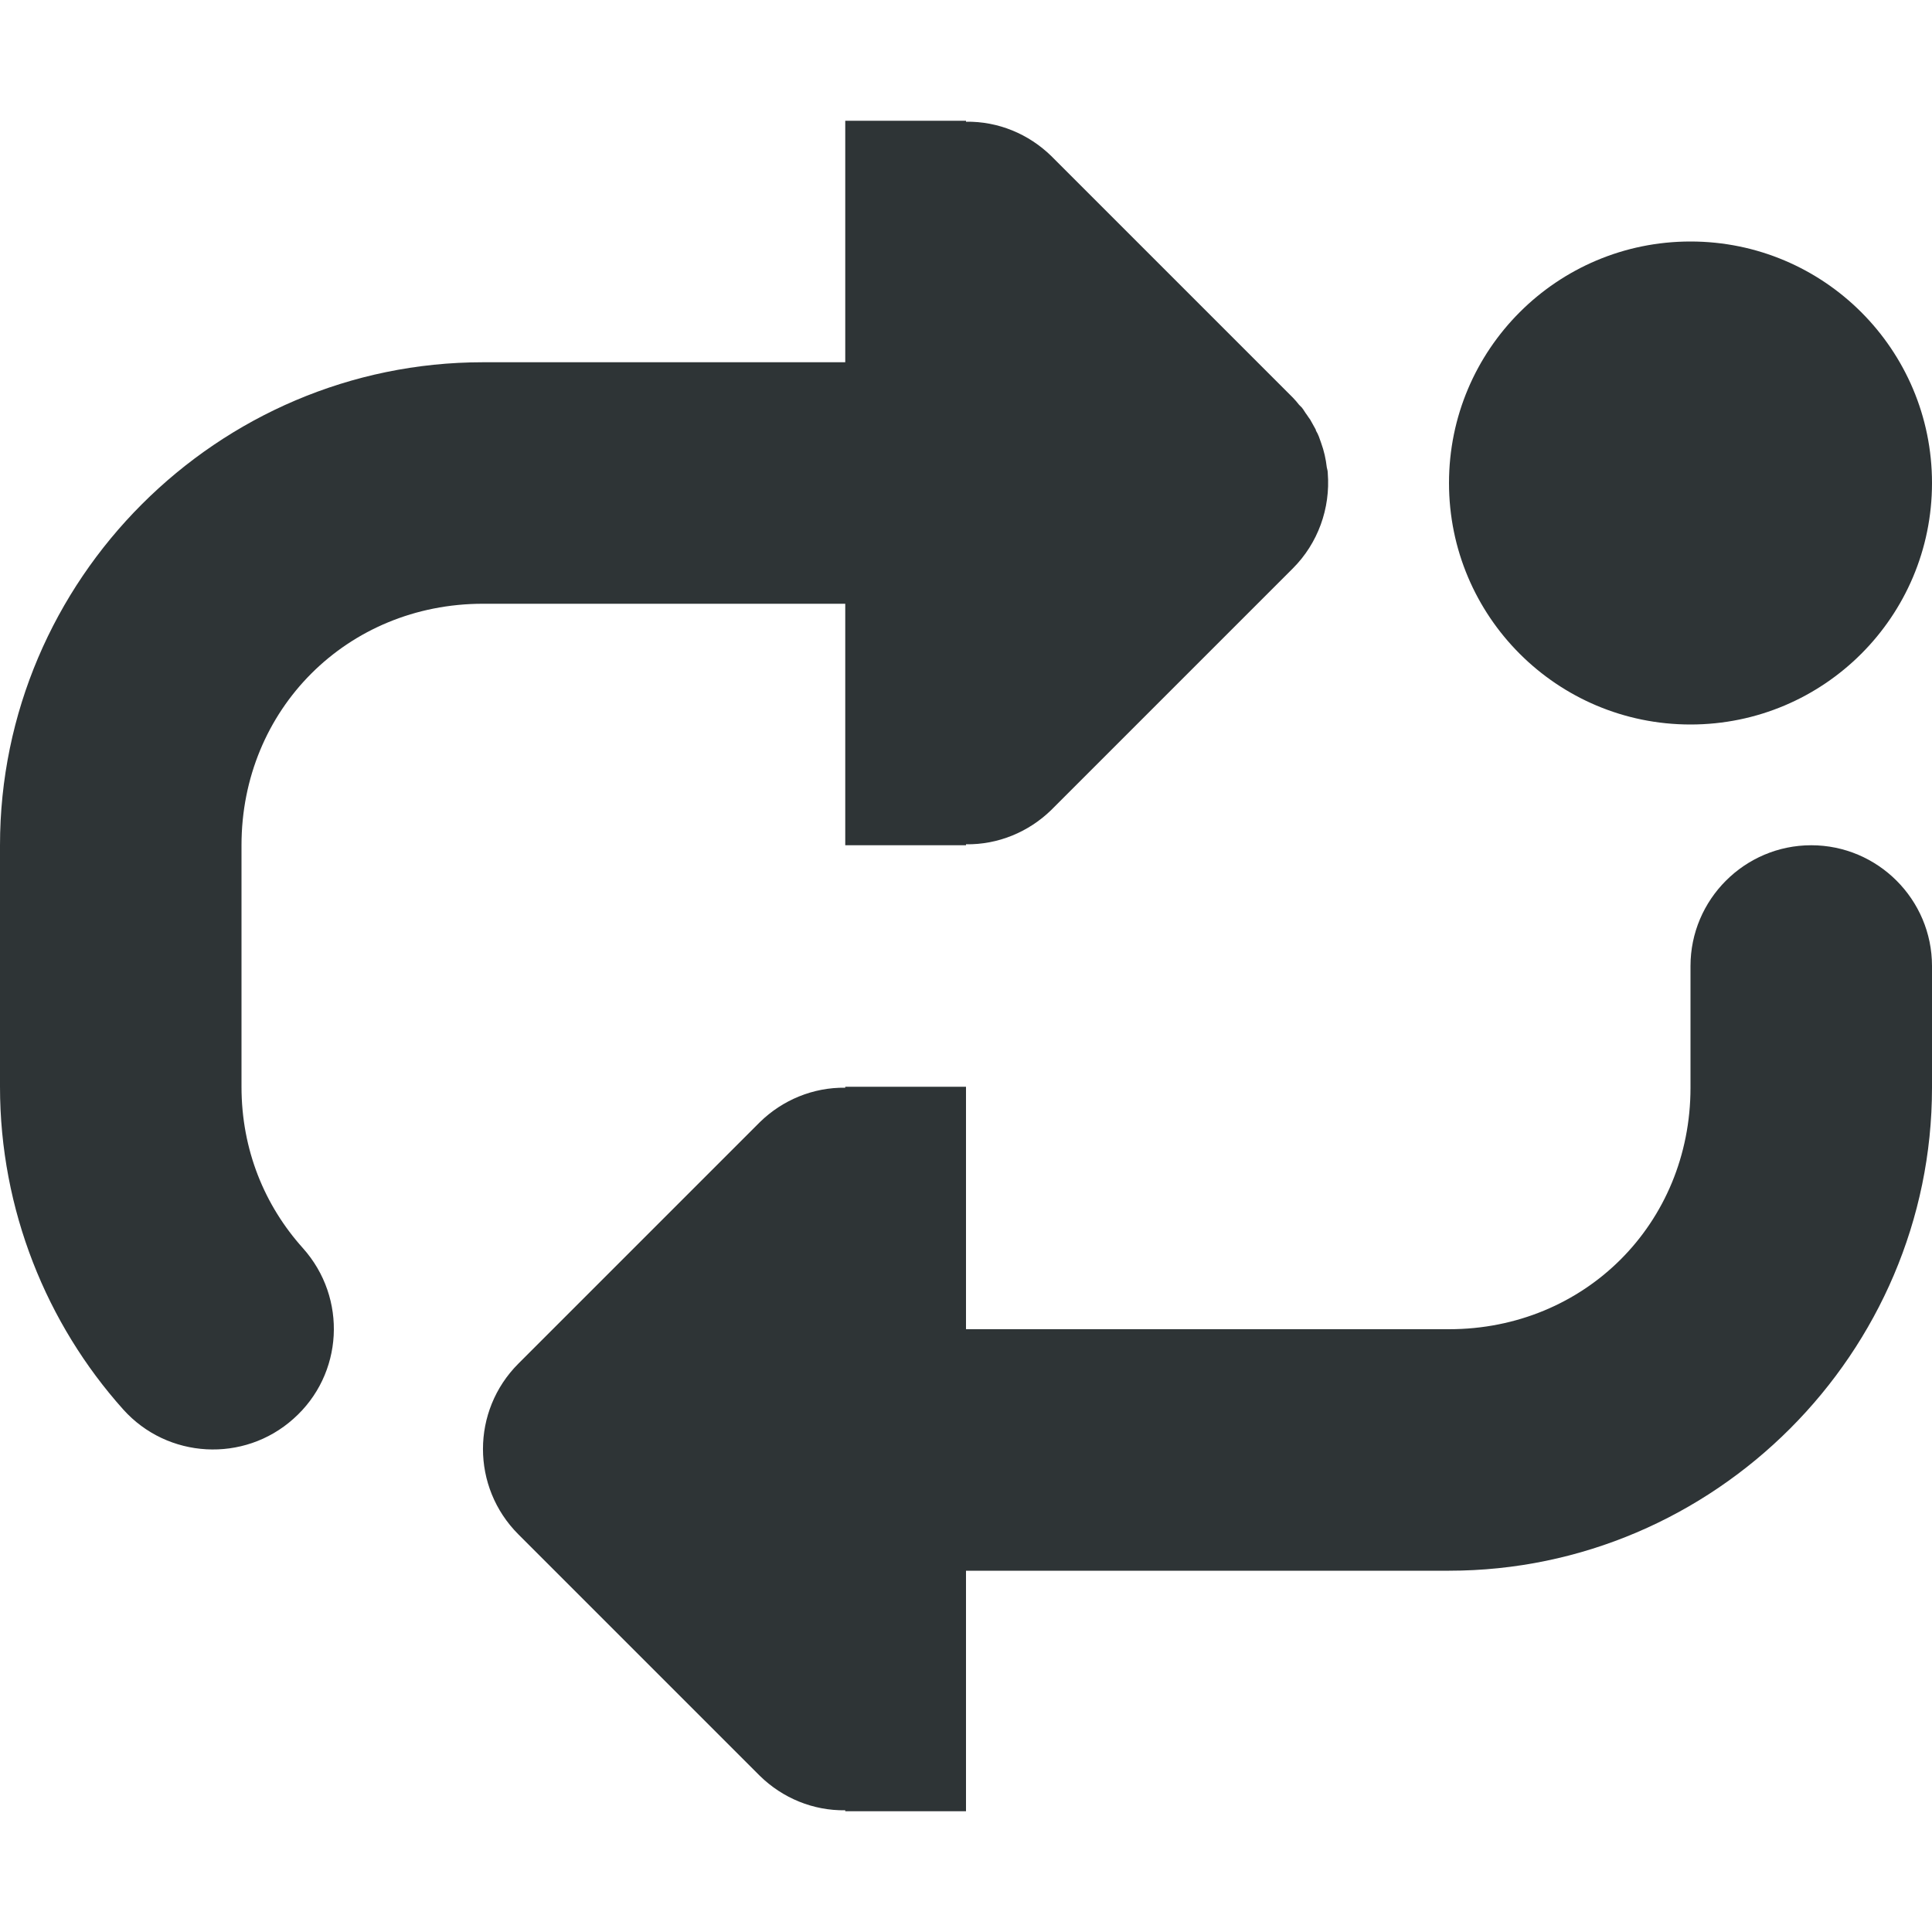 <?xml version="1.0" encoding="UTF-8"?>
<!-- Скачано с сайта svg4.ru / Downloaded from svg4.ru -->
<svg width="800px" height="800px" viewBox="0 0 16 16" xmlns="http://www.w3.org/2000/svg">
    <path d="m 7 1 v 2 h -3 c -2.199 0 -4 1.801 -4 4 v 2 c 0 1.02 0.387 1.965 1.02 2.672 c 0.367 0.41 1 0.445 1.41 0.078 c 0.414 -0.367 0.449 -1 0.078 -1.414 c -0.316 -0.352 -0.508 -0.812 -0.508 -1.336 v -2 c 0 -1.125 0.875 -2 2 -2 h 3 v 2 h 1 v -0.008 c 0.266 0.004 0.52 -0.102 0.707 -0.285 l 2 -2 c 0.207 -0.207 0.312 -0.496 0.289 -0.789 c 0 -0.016 -0.004 -0.031 -0.008 -0.047 c -0.008 -0.07 -0.023 -0.137 -0.047 -0.203 c -0.012 -0.035 -0.023 -0.07 -0.043 -0.102 c 0 -0.008 -0.004 -0.012 -0.008 -0.02 c -0.012 -0.023 -0.027 -0.047 -0.039 -0.07 c -0.008 -0.012 -0.02 -0.027 -0.027 -0.039 c -0.016 -0.02 -0.027 -0.043 -0.043 -0.062 c -0.008 -0.008 -0.016 -0.016 -0.023 -0.023 c -0.016 -0.02 -0.031 -0.039 -0.051 -0.059 l -2 -2 c -0.188 -0.184 -0.441 -0.289 -0.707 -0.285 v -0.008 z m 7 1 c -1.105 0 -2 0.895 -2 2 s 0.895 2 2 2 s 2 -0.895 2 -2 s -0.895 -2 -2 -2 z m 1 5 c -0.551 0 -1 0.449 -1 1 v 1.008 c 0 1.125 -0.875 2 -2 2 h -4 v -2.008 h -1 v 0.008 c -0.266 -0.004 -0.52 0.102 -0.707 0.285 l -2 2 c -0.391 0.391 -0.391 1.023 0 1.414 l 2 2 c 0.188 0.184 0.441 0.289 0.707 0.285 v 0.008 h 1 v -1.992 h 4 c 2.199 0 4 -1.805 4 -4 v -1.008 c 0 -0.551 -0.449 -1 -1 -1 z m 0 0" fill="#2e3436"/>
</svg>